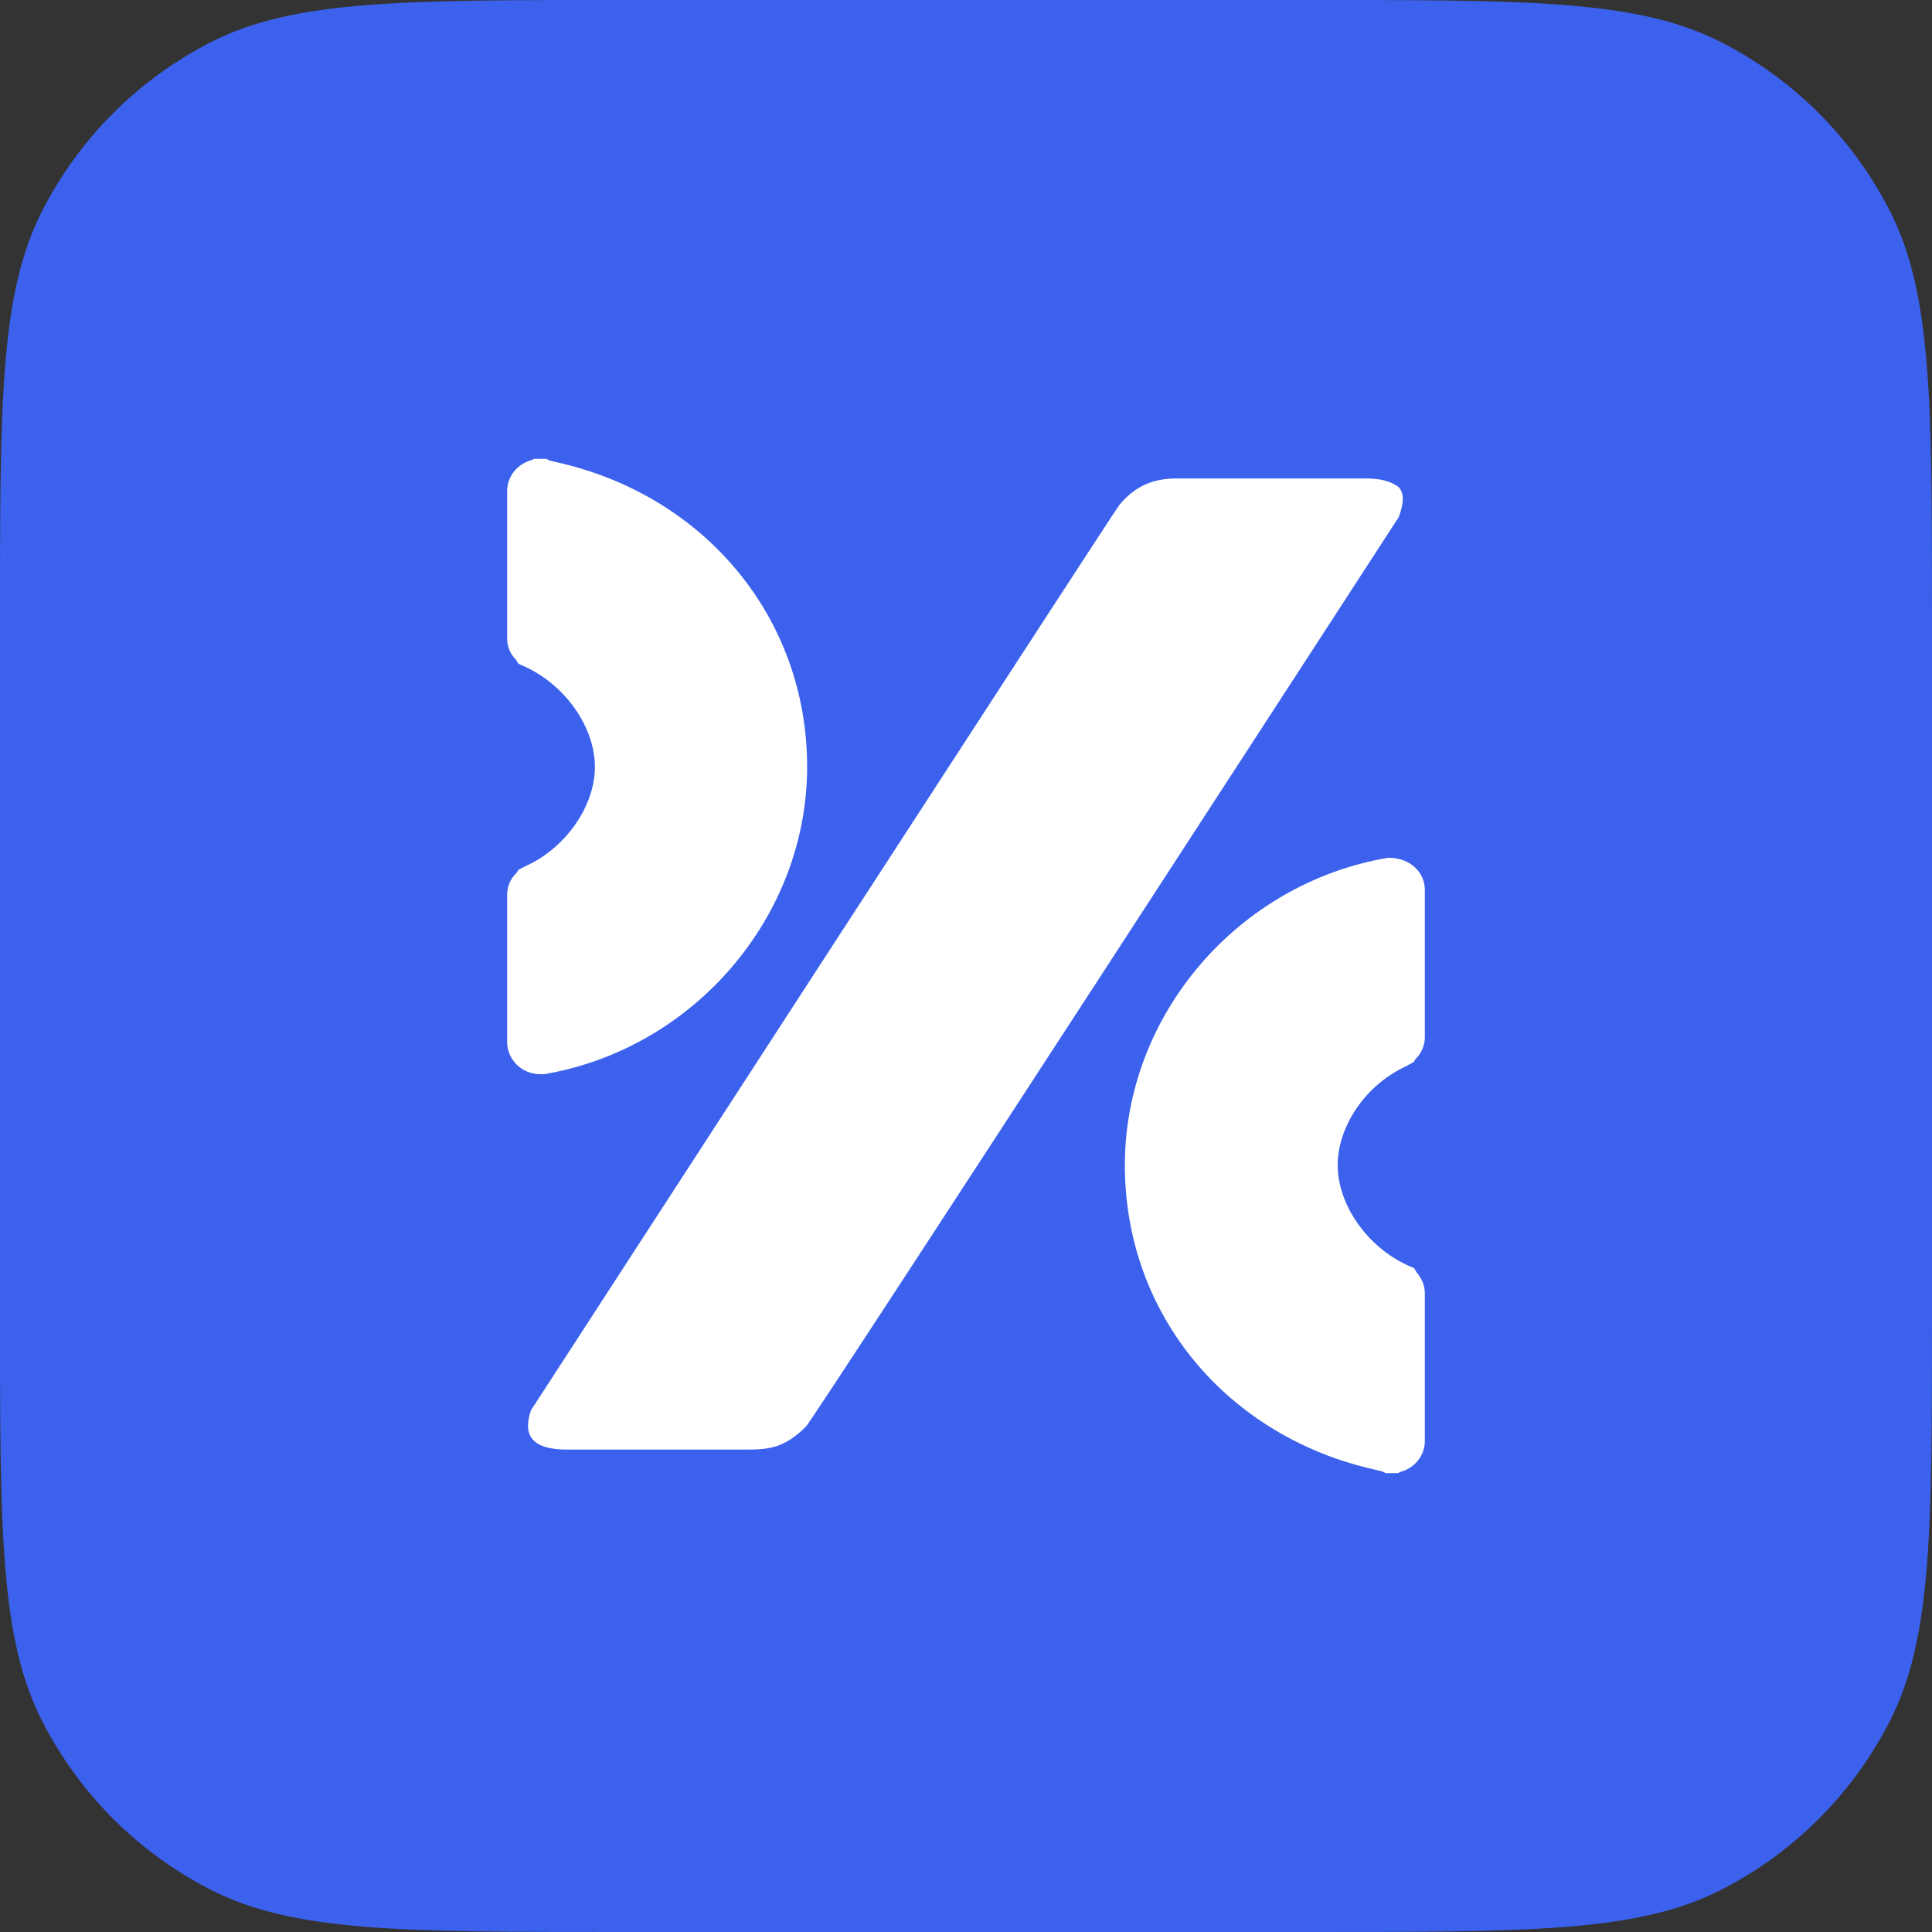 <svg width="80" height="80" viewBox="0 0 80 80" fill="none" xmlns="http://www.w3.org/2000/svg">
<rect x="0" y="0" width="80" height="80" fill="#333333" stroke="none"/>
<g clip-path="url(#clip0_1577_36)">
<path d="M0 25.6C0 16.639 0 12.159 1.744 8.736C3.278 5.726 5.726 3.278 8.736 1.744C12.159 0 16.639 0 25.6 0H54.4C63.361 0 67.841 0 71.264 1.744C74.274 3.278 76.722 5.726 78.256 8.736C80 12.159 80 16.639 80 25.6V54.4C80 63.361 80 67.841 78.256 71.264C76.722 74.274 74.274 76.722 71.264 78.256C67.841 80 63.361 80 54.4 80H25.6C16.639 80 12.159 80 8.736 78.256C5.726 76.722 3.278 74.274 1.744 71.264C0 67.841 0 63.361 0 54.4V25.6Z" fill="#3C61ED"/>
<path d="M22.448 44.481H22.522C28.733 43.433 33.422 37.95 33.422 31.753C33.422 25.555 29.15 20.502 23.062 19.143L22.767 19.072L22.62 19H22.105L22.031 19.048C21.442 19.191 21 19.715 21 20.335V26.437C21 26.771 21.123 27.081 21.368 27.319L21.466 27.486L21.736 27.605C23.406 28.368 24.633 30.108 24.633 31.753C24.633 33.397 23.406 35.137 21.736 35.876L21.466 36.019L21.393 36.139C21.147 36.377 21 36.687 21 37.044V43.147C21 43.885 21.614 44.481 22.375 44.481H22.448Z" fill="white"/>
<path d="M58.263 44.124L58.533 43.981L58.607 43.861C58.852 43.623 59 43.289 59 42.956V36.853C59 36.115 58.386 35.519 57.502 35.519H57.478C51.267 36.567 46.578 42.026 46.578 48.247C46.578 54.469 50.85 59.498 56.938 60.857L57.232 60.928L57.379 61H57.895L57.969 60.952C58.558 60.809 59 60.285 59 59.665V53.563C59 53.229 58.877 52.943 58.656 52.681L58.558 52.514L58.288 52.395C56.618 51.632 55.391 49.892 55.391 48.247C55.391 46.603 56.594 44.863 58.288 44.124" fill="white"/>
<path d="M57.848 20.122C57.528 19.907 57.111 19.812 56.547 19.812H48.715C47.832 19.812 47.022 20.074 46.334 20.932C46.089 21.242 21.982 58.403 21.982 58.403C21.614 59.5 22.105 60.024 23.479 60.024H30.918C31.851 60.024 32.489 59.953 33.373 59.071C33.692 58.761 57.921 21.409 57.921 21.409C58.167 20.741 58.142 20.312 57.823 20.098" fill="white"/>
</g>
<defs>
<clipPath id="clip0_1577_36">
<rect width="80" height="80" fill="white"/>
</clipPath>
</defs>
</svg>
